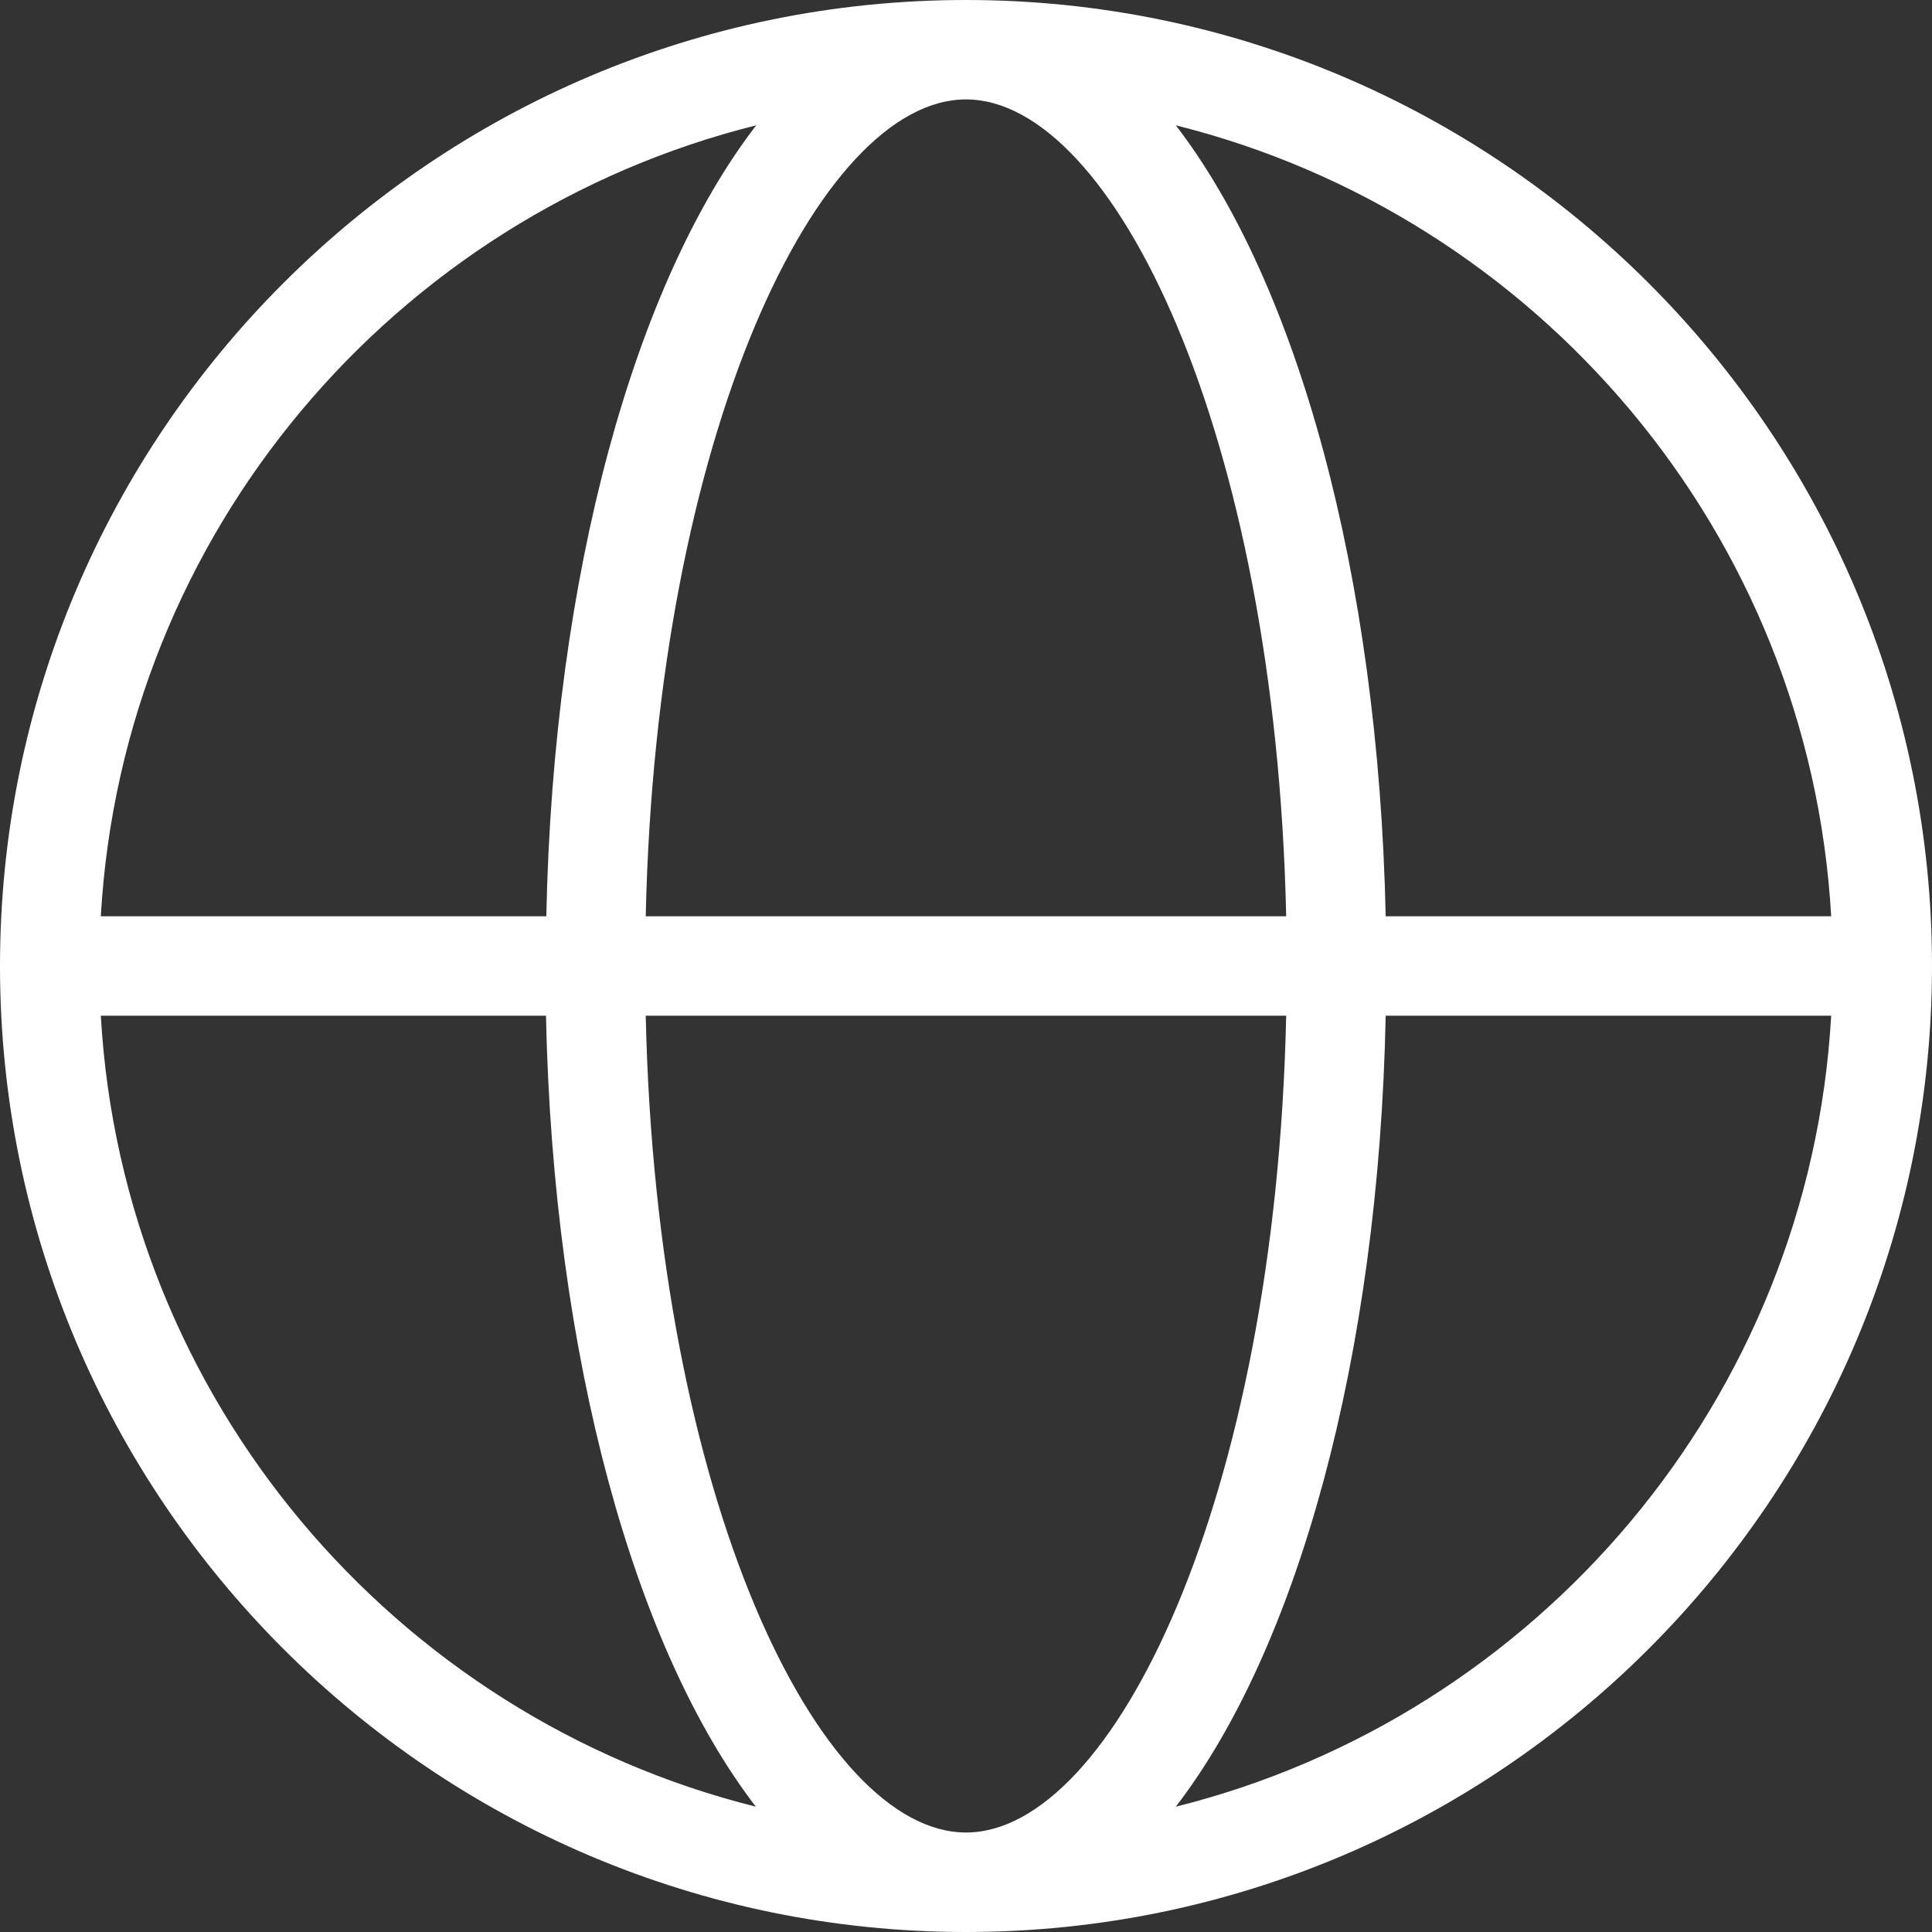 <svg width="22" height="22" viewBox="0 0 22 22" fill="none" xmlns="http://www.w3.org/2000/svg">
<rect x="0" y="0" width="22" height="22" fill="#333333" stroke="none"/>
<g clip-path="url(#clip0_2911_2847)">
<path d="M11 0C4.934 0 0 4.934 0 11C0 17.066 4.934 22 11 22C17.066 22 22 17.066 22 11C22 4.934 17.066 0 11 0ZM20.852 10.434H15.779C15.696 6.523 14.764 3.212 13.389 1.427C17.504 2.454 20.603 6.066 20.852 10.434ZM11 20.867C9.328 20.867 7.474 17.078 7.353 11.566H14.646C14.526 17.078 12.672 20.867 11 20.867ZM7.353 10.434C7.474 4.922 9.328 1.132 11 1.132C12.672 1.132 14.526 4.922 14.646 10.434H7.353ZM8.611 1.427C7.233 3.216 6.3 6.527 6.221 10.434H1.148C1.397 6.066 4.496 2.454 8.611 1.427ZM1.148 11.566H6.217C6.3 15.477 7.233 18.788 8.607 20.573C4.496 19.546 1.397 15.934 1.148 11.566ZM13.389 20.573C14.767 18.784 15.7 15.473 15.779 11.566H20.852C20.603 15.934 17.504 19.546 13.389 20.573Z" fill="white"/>
</g>
<defs>
<clipPath id="clip0_2911_2847">
<rect width="22" height="22" fill="white"/>
</clipPath>
</defs>
</svg>
